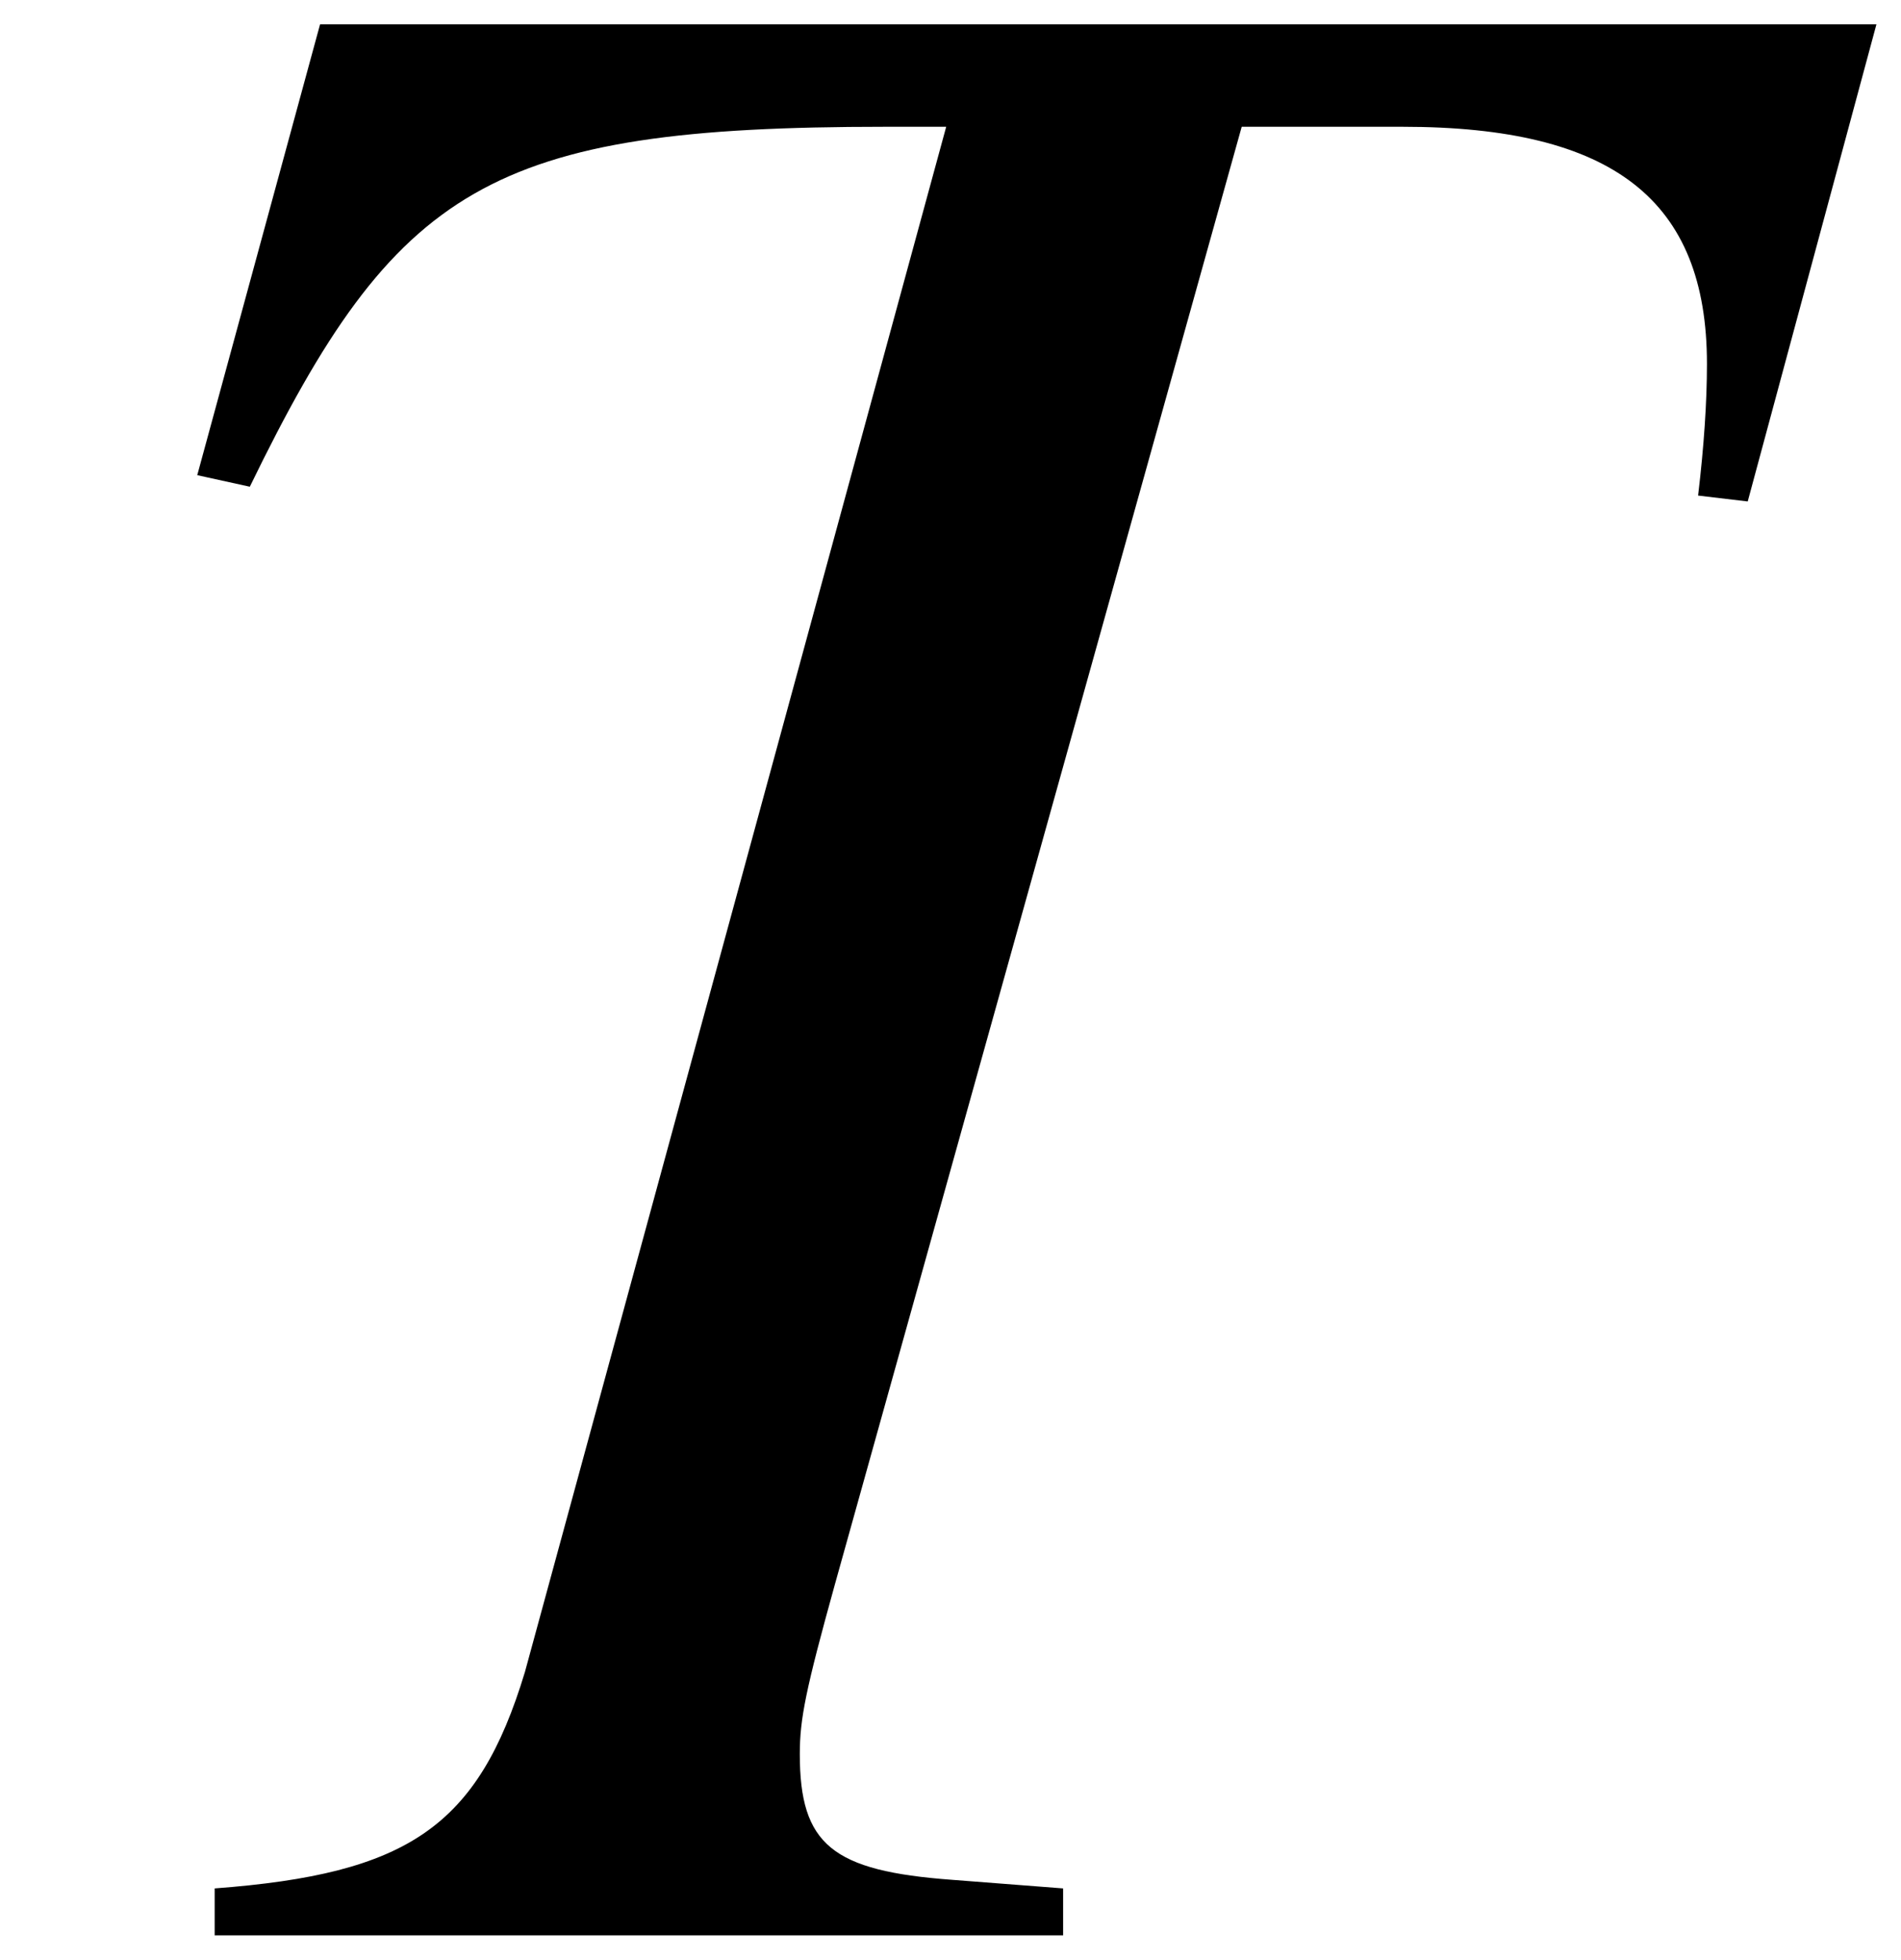 <?xml version='1.0' encoding='UTF-8'?>
<!-- This file was generated by dvisvgm 2.11.1 -->
<svg version='1.1' xmlns='http://www.w3.org/2000/svg' xmlns:xlink='http://www.w3.org/1999/xlink' width='7.739pt' height='7.977pt' viewBox='50.836 61.195 7.739 7.977'>
<defs>
<path id='g1-41' d='M7.539-7.778H1.203L.703-5.943L.917-5.896C1.513-7.122 1.894-7.361 3.502-7.361C3.585-7.361 3.668-7.361 3.752-7.361L2.037-1.072C1.846-.441 1.56-.25 .774-.191V0H4.228V-.191L3.776-.226C3.287-.262 3.156-.369 3.156-.738C3.156-.881 3.18-1 3.299-1.429L4.955-7.361H5.61C6.467-7.361 6.849-7.063 6.849-6.396C6.849-6.241 6.837-6.062 6.813-5.86L7.015-5.836L7.539-7.778Z'/>
</defs>
<g id='page1'>
<use x='50.936' y='69.072' xlink:href='#g1-41'/>
</g>
</svg>